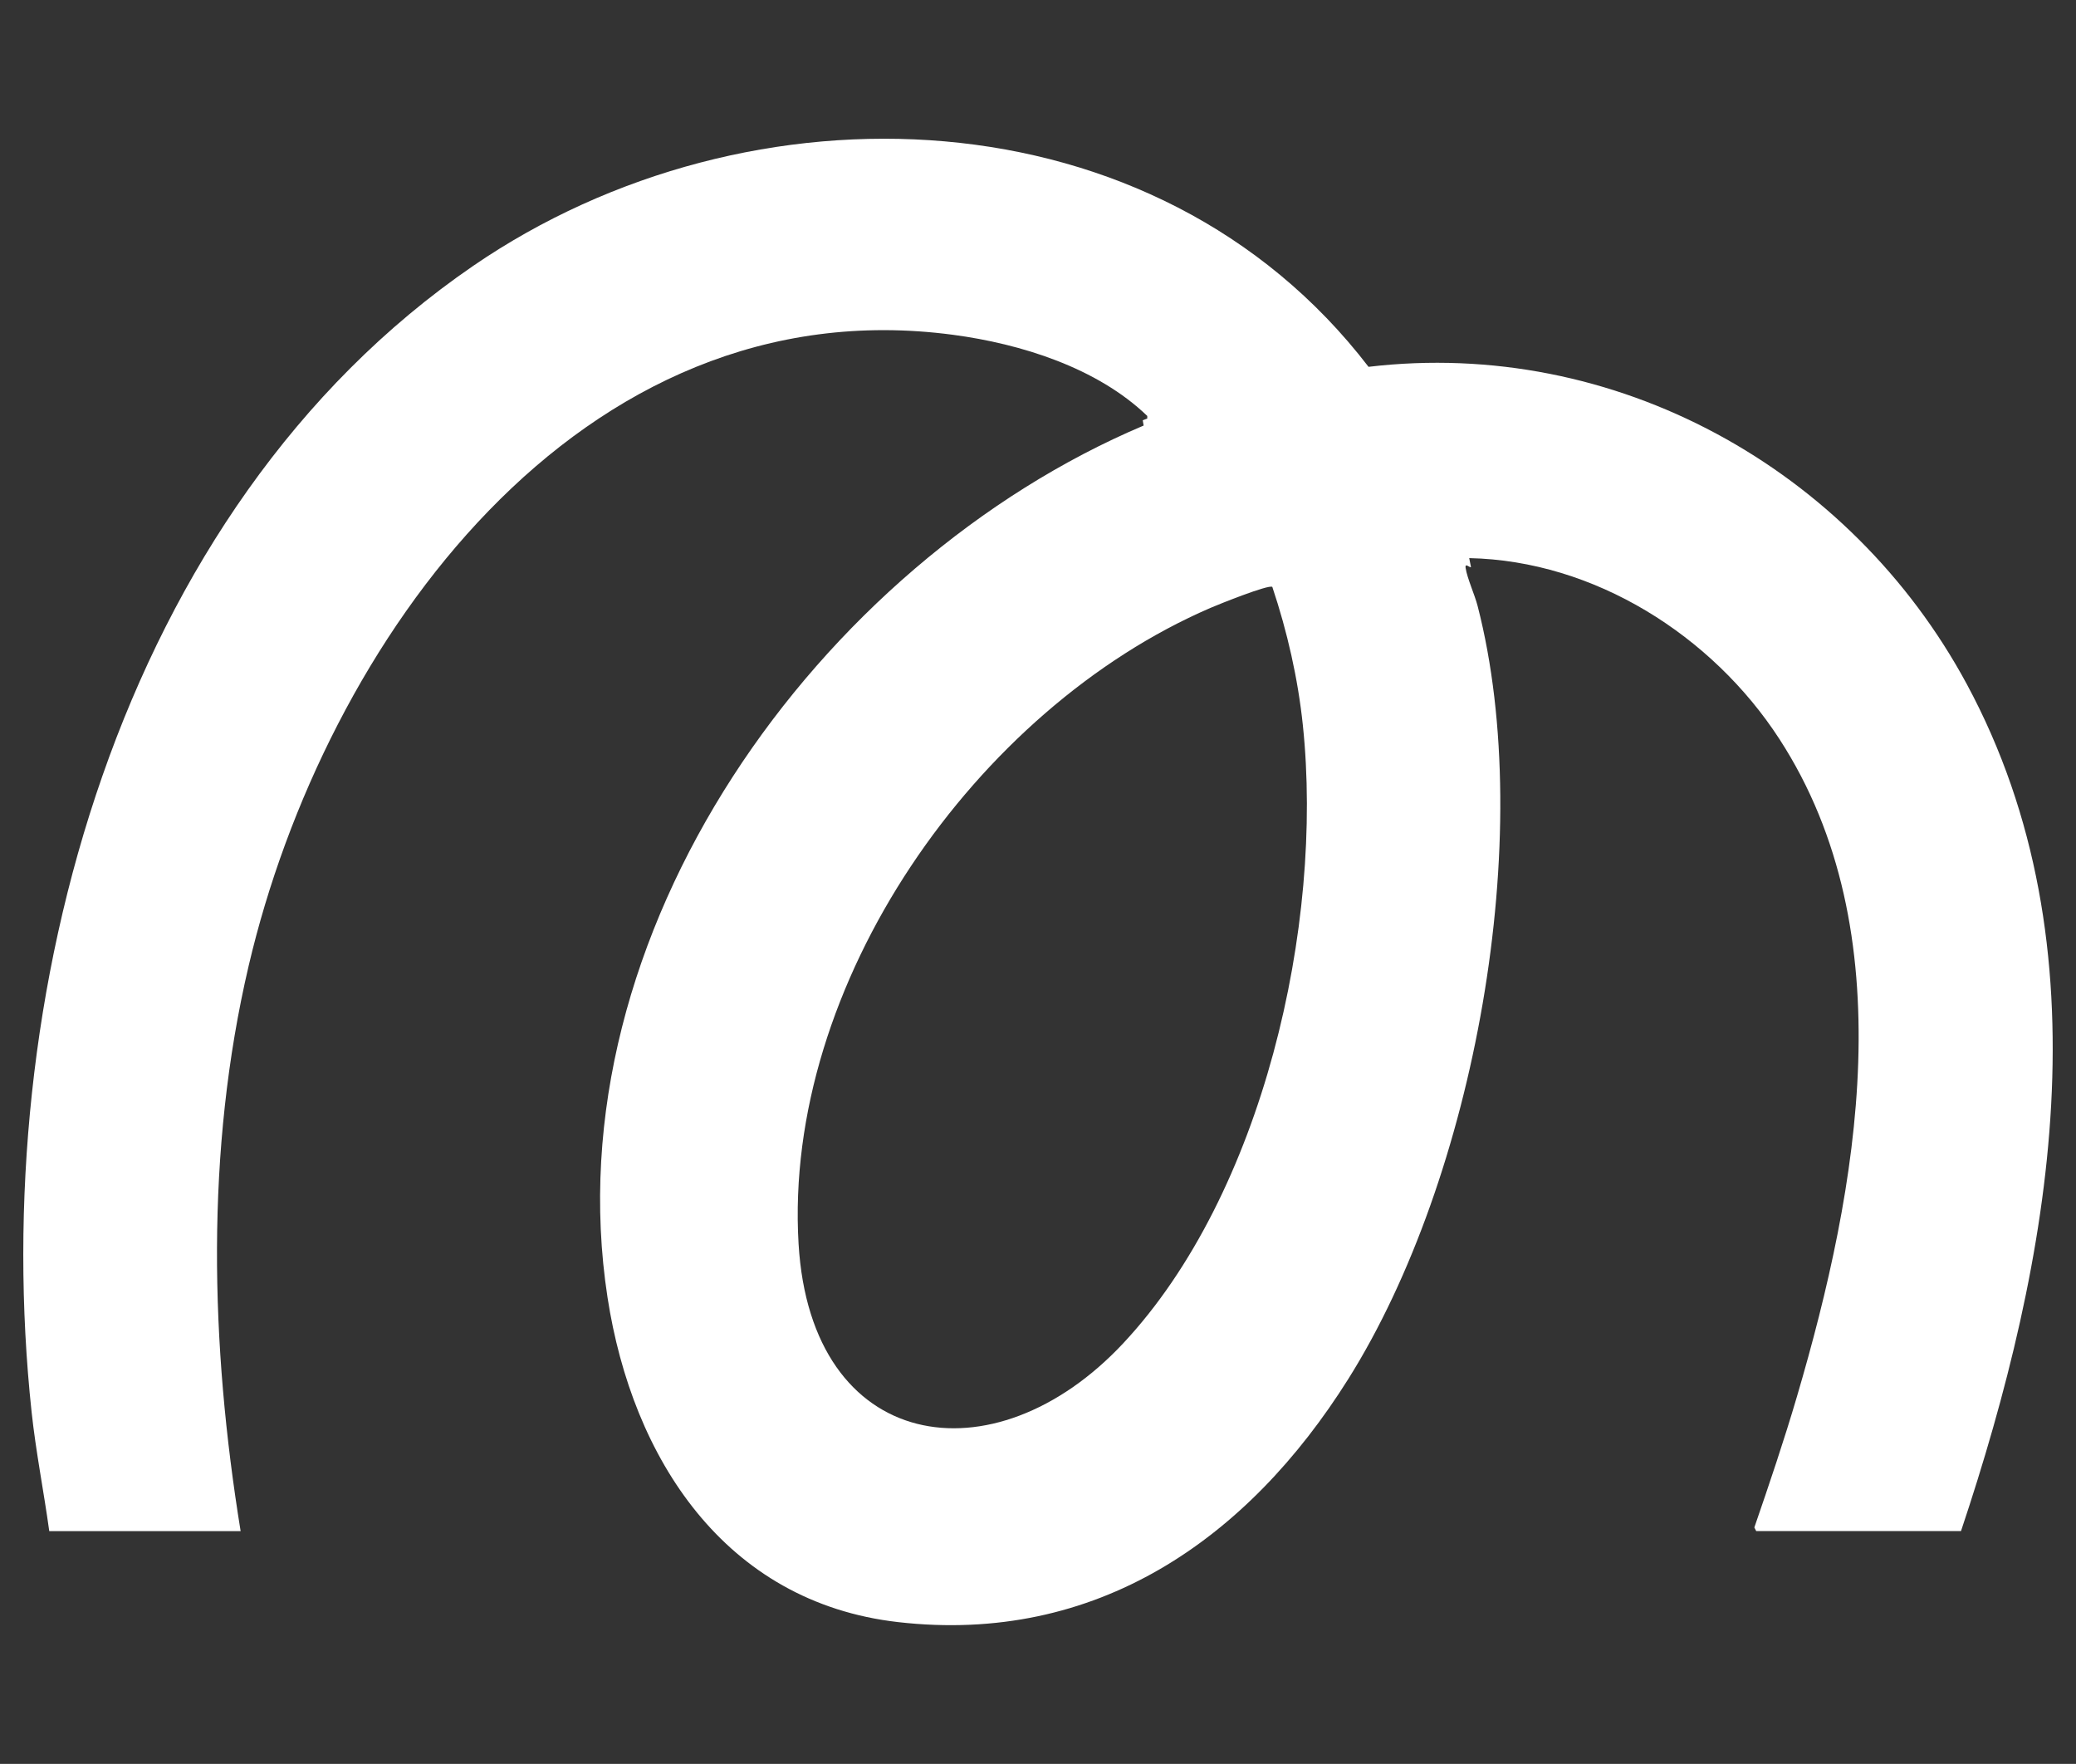 <svg xmlns="http://www.w3.org/2000/svg" version="1.1" xmlns:xlink="http://www.w3.org/1999/xlink" width="1600" height="1359.28"><rect width="100%" height="100%" fill="#333333" stroke="none"/><svg version="1.1" id="SvgjsSvg1079" xmlns="http://www.w3.org/2000/svg" xmlns:xlink="http://www.w3.org/1999/xlink" x="0px" y="0px" viewBox="0 0 1600 1359.28" style="enable-background:new 0 0 1600 1359.28;" xml:space="preserve">
<g>
	<path style="fill:#FFFFFF;" d="M37.96,1179.88c-4.22-30.61-10.31-61.07-13.61-91.83c-34.1-317.83,66.36-695.33,340.39-883.2
		c212.98-146.01,526.2-135.69,690.01,77.83c189.87-22.47,371.4,78.42,460.99,244.34c109.73,203.21,65.35,444.31-4.37,652.86h-157.82
		l-1.46-2.79c11.51-33.41,22.87-66.98,32.84-100.9c47.18-160.35,83.29-357.58-13.58-506.78c-51.68-79.6-142.47-137.32-239.01-139.32
		l1.36,6.88c-0.72,0.94-4.78-3.74-4.13,0.68c1.17,7.96,6.98,20.49,9.26,29.35c45.78,177.74-2.17,440.37-99.65,595.61
		c-77.84,123.97-194.41,204.86-347.05,187.4c-133.54-15.28-204.85-126.22-223.91-250.22c-43.06-279.98,162.56-565.83,413.2-671.86
		l-0.7-4.06l3.49-1.33l0.01-2C845.66,283.4,786.88,264.96,734.5,258c-288.24-38.32-484.56,237.32-542.87,486.33
		c-33.4,142.6-29.56,291.66-6.18,435.56H37.96z M980.59,452.27c-2.87-2.03-41.55,13.54-47.66,16.18
		c-180.63,77.94-329.39,289.78-317.45,490.21c9.56,160.43,150.2,183.42,250.17,76.53c107.77-115.23,154.63-322.29,138.49-476.21
		C1000.34,522.72,992.12,486.72,980.59,452.27z"></path>
</g>
</svg><style>@media (prefers-color-scheme: light) { :root { filter: contrast(1) brightness(0.1); } }
@media (prefers-color-scheme: dark) { :root { filter: none; } }
</style></svg>